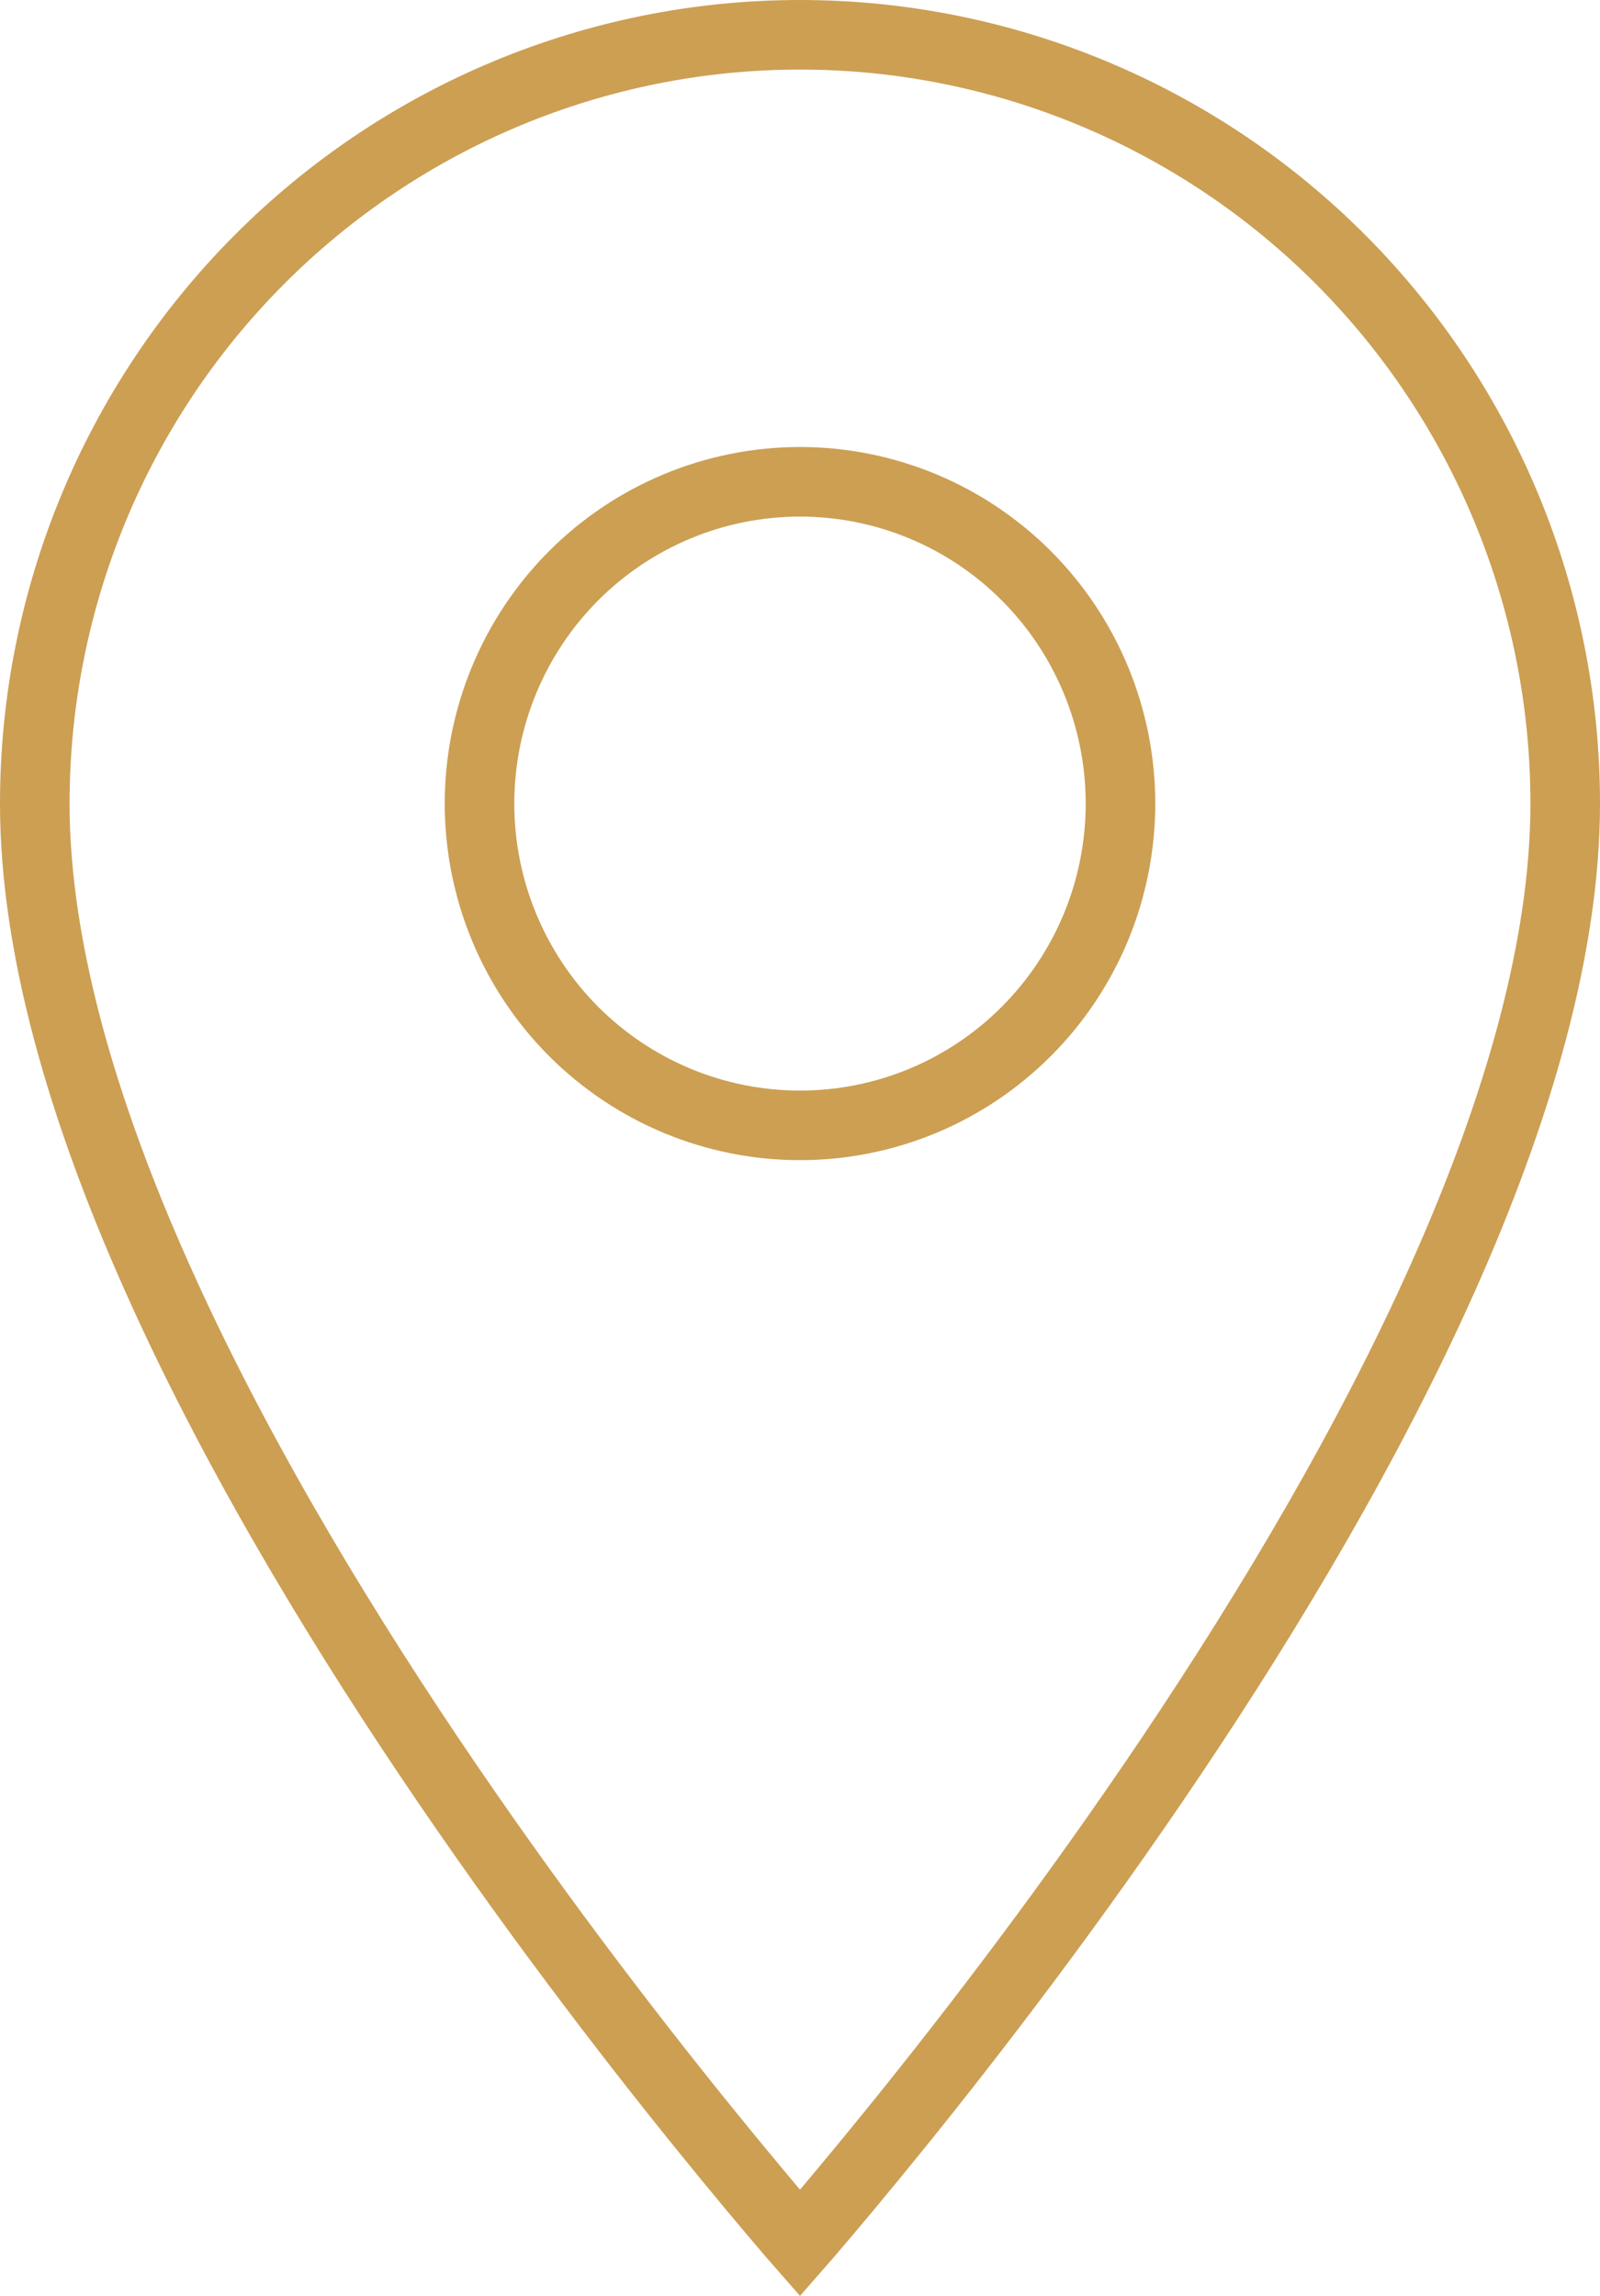 <?xml version="1.0" encoding="UTF-8"?> <svg xmlns="http://www.w3.org/2000/svg" width="23" height="33" viewBox="0 0 23 33" fill="none"> <path d="M8.241 14.82C9.105 15.687 10.277 16.175 11.5 16.175C12.105 16.175 12.705 16.055 13.264 15.823C13.823 15.59 14.331 15.249 14.758 14.82C15.186 14.39 15.525 13.88 15.757 13.319C15.988 12.758 16.107 12.157 16.107 11.55C16.107 10.324 15.622 9.148 14.758 8.28C13.895 7.413 12.723 6.925 11.5 6.925C10.277 6.925 9.105 7.413 8.241 8.28C7.378 9.148 6.893 10.324 6.893 11.55C6.893 12.776 7.378 13.952 8.241 14.82ZM11.5 32.241C11.464 32.2 11.426 32.155 11.385 32.108C11.074 31.745 10.628 31.215 10.092 30.552C9.02 29.226 7.592 27.369 6.165 25.245C4.737 23.119 3.316 20.734 2.254 18.352C1.188 15.964 0.5 13.615 0.5 11.55C0.5 8.619 1.659 5.808 3.723 3.736C5.786 1.664 8.583 0.5 11.5 0.5C14.417 0.5 17.214 1.664 19.277 3.736C21.34 5.808 22.5 8.619 22.5 11.55C22.5 13.615 21.812 15.964 20.747 18.352C19.684 20.734 18.263 23.119 16.835 25.245C15.408 27.369 13.98 29.226 12.908 30.552C12.372 31.215 11.926 31.745 11.615 32.108C11.574 32.155 11.536 32.2 11.5 32.241Z" stroke="#CC9F53"></path> </svg> 